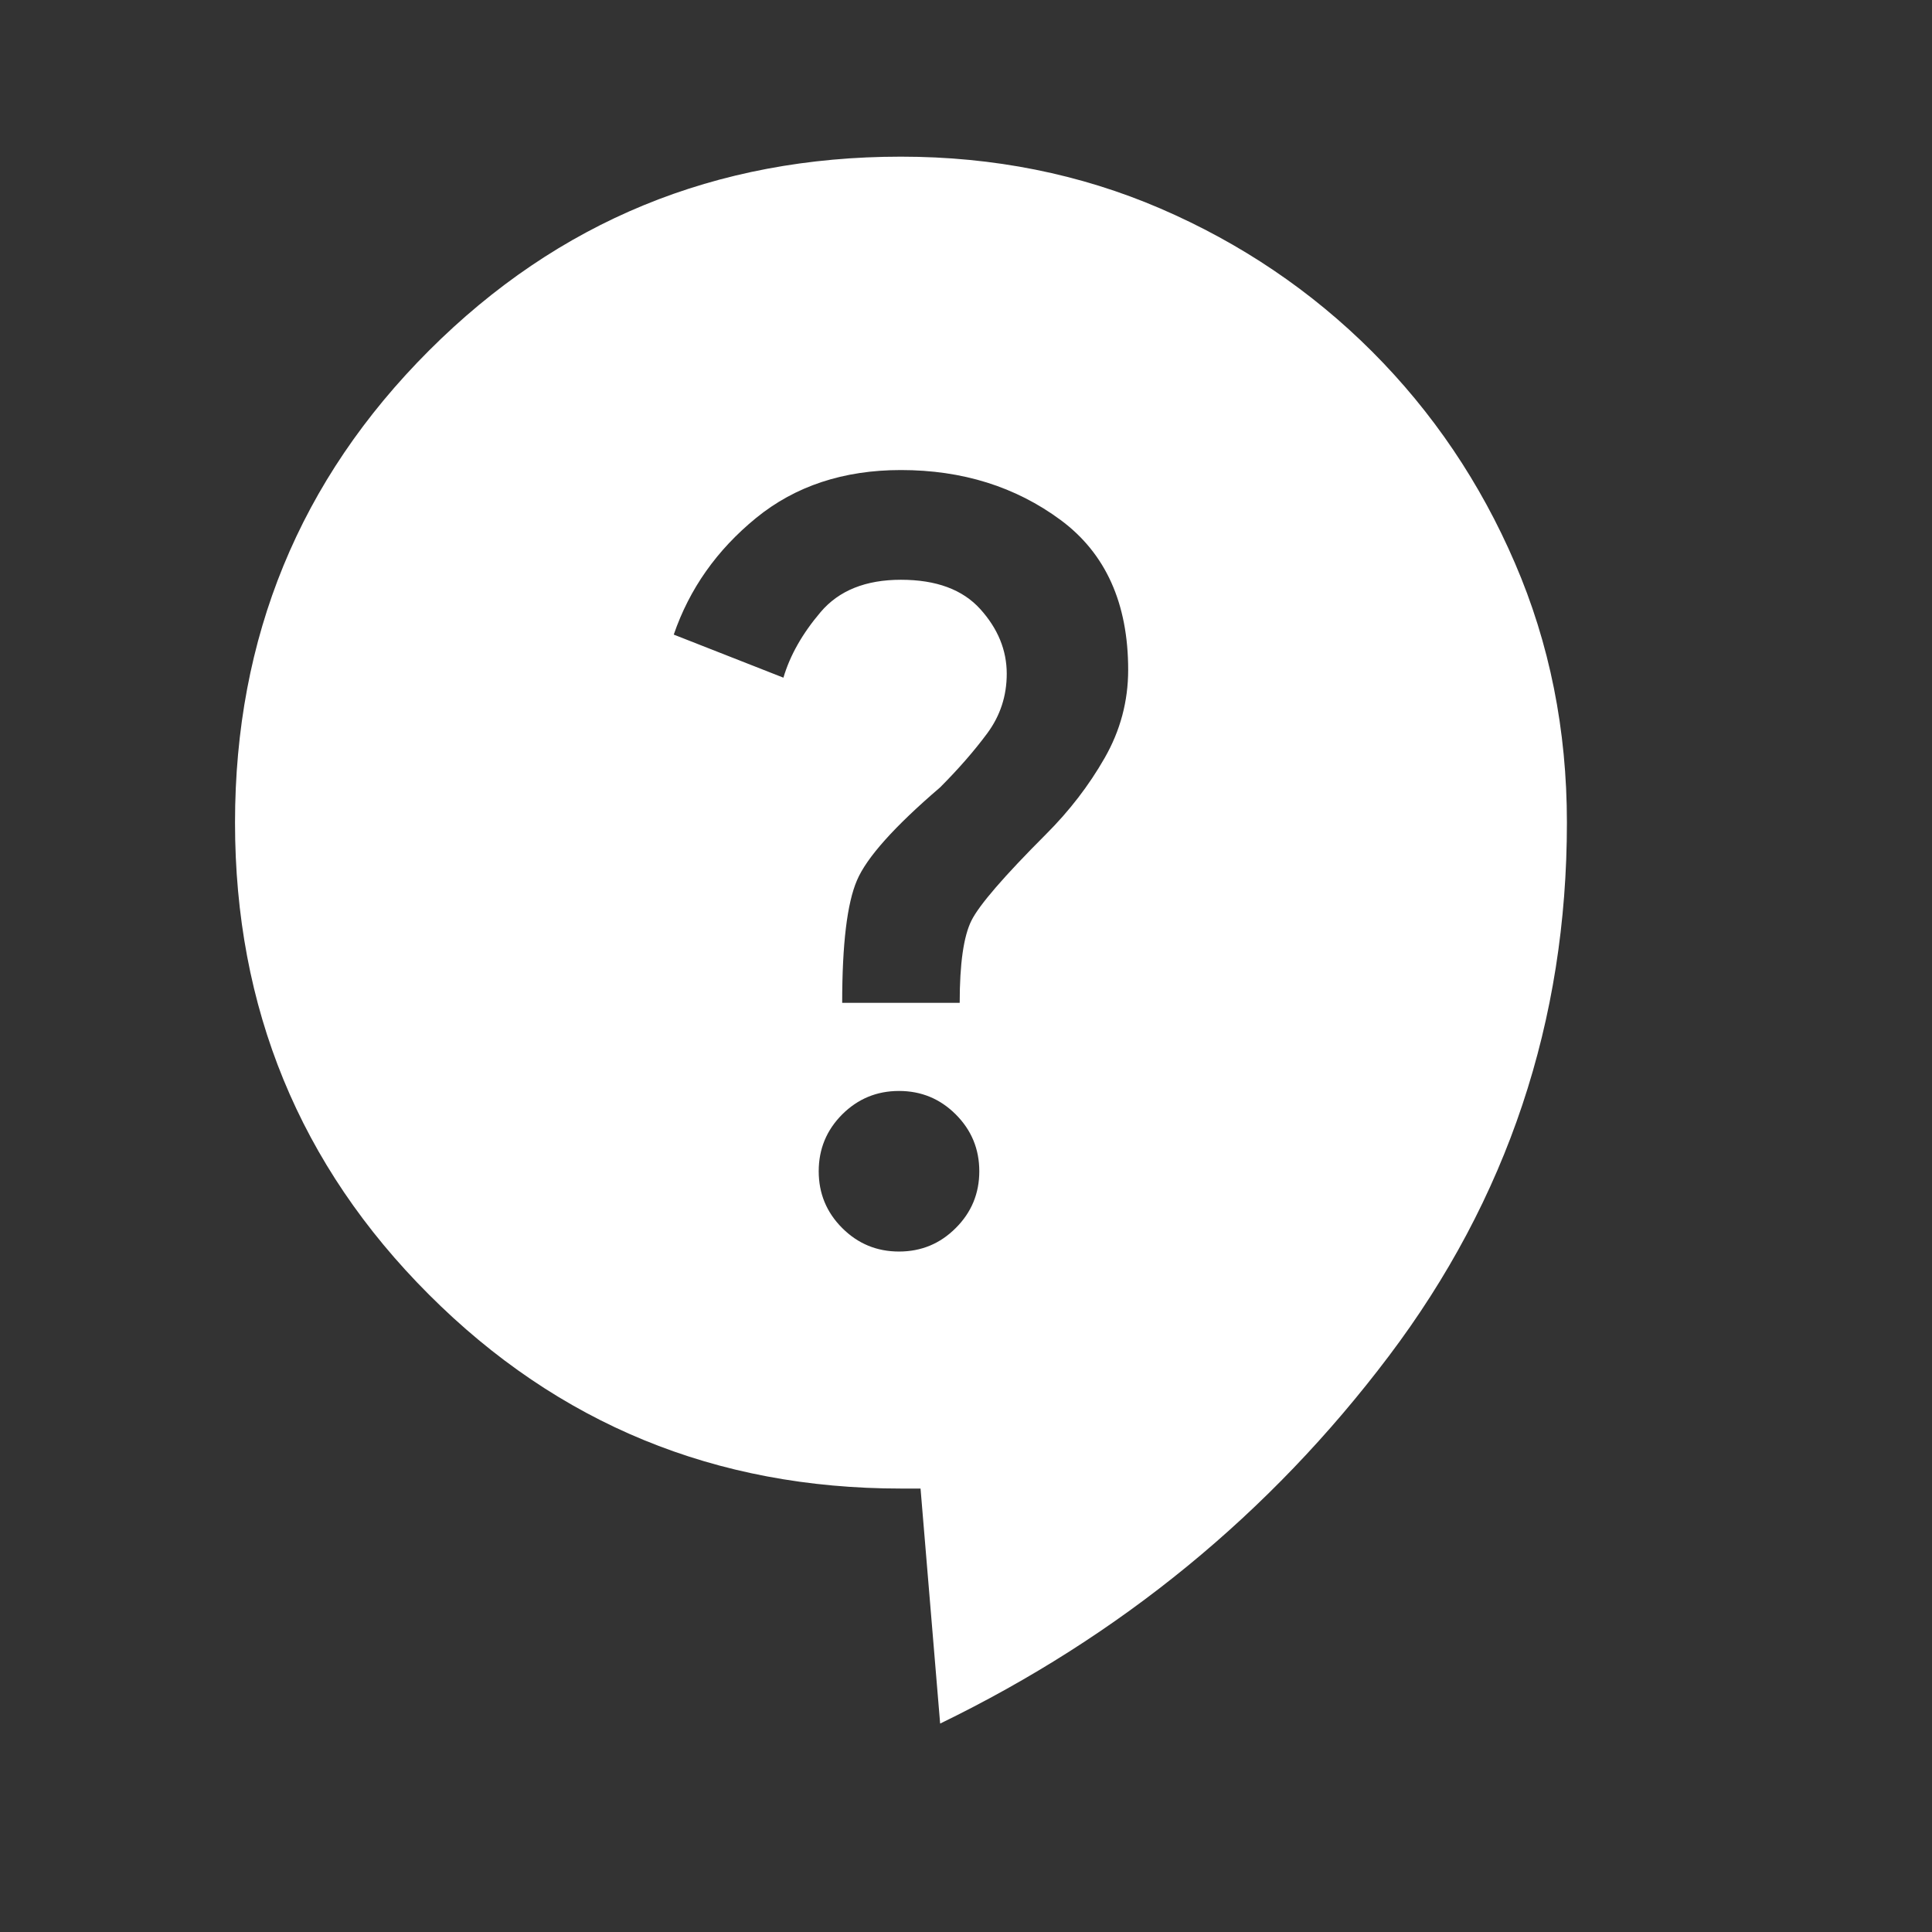 <svg width="34" height="34" viewBox="0 0 34 34" fill="none" xmlns="http://www.w3.org/2000/svg">
<rect x="0" y="0" width="34" height="34" fill="#333333" stroke="none"/>
<path d="M16.545 30.332L16.2 26.196H15.855C12.592 26.196 9.823 25.058 7.549 22.783C5.274 20.509 4.136 17.74 4.136 14.477C4.136 11.214 5.274 8.445 7.549 6.17C9.823 3.895 12.592 2.757 15.855 2.757C17.487 2.757 19.009 3.062 20.422 3.67C21.835 4.28 23.077 5.118 24.146 6.186C25.214 7.255 26.052 8.496 26.66 9.909C27.27 11.322 27.575 12.845 27.575 14.477C27.575 17.969 26.529 21.1 24.438 23.869C22.347 26.638 19.716 28.792 16.545 30.332ZM15.821 22.025C16.212 22.025 16.545 21.887 16.82 21.611C17.096 21.336 17.234 21.003 17.234 20.612C17.234 20.221 17.096 19.888 16.82 19.612C16.545 19.337 16.212 19.199 15.821 19.199C15.43 19.199 15.097 19.337 14.821 19.612C14.546 19.888 14.408 20.221 14.408 20.612C14.408 21.003 14.546 21.336 14.821 21.611C15.097 21.887 15.43 22.025 15.821 22.025ZM14.821 17.648H16.889C16.889 16.958 16.958 16.476 17.096 16.2C17.234 15.924 17.671 15.419 18.406 14.683C18.82 14.27 19.164 13.822 19.44 13.339C19.716 12.857 19.854 12.34 19.854 11.788C19.854 10.616 19.457 9.737 18.665 9.151C17.872 8.565 16.935 8.272 15.855 8.272C14.844 8.272 13.994 8.554 13.305 9.116C12.615 9.68 12.133 10.363 11.857 11.168L13.787 11.926C13.902 11.535 14.12 11.15 14.442 10.771C14.764 10.392 15.235 10.203 15.855 10.203C16.476 10.203 16.941 10.375 17.252 10.72C17.562 11.064 17.717 11.443 17.717 11.857C17.717 12.248 17.602 12.598 17.372 12.908C17.142 13.218 16.866 13.534 16.545 13.856C15.74 14.546 15.252 15.091 15.081 15.493C14.908 15.895 14.821 16.614 14.821 17.648Z" fill="white"/>
</svg>
